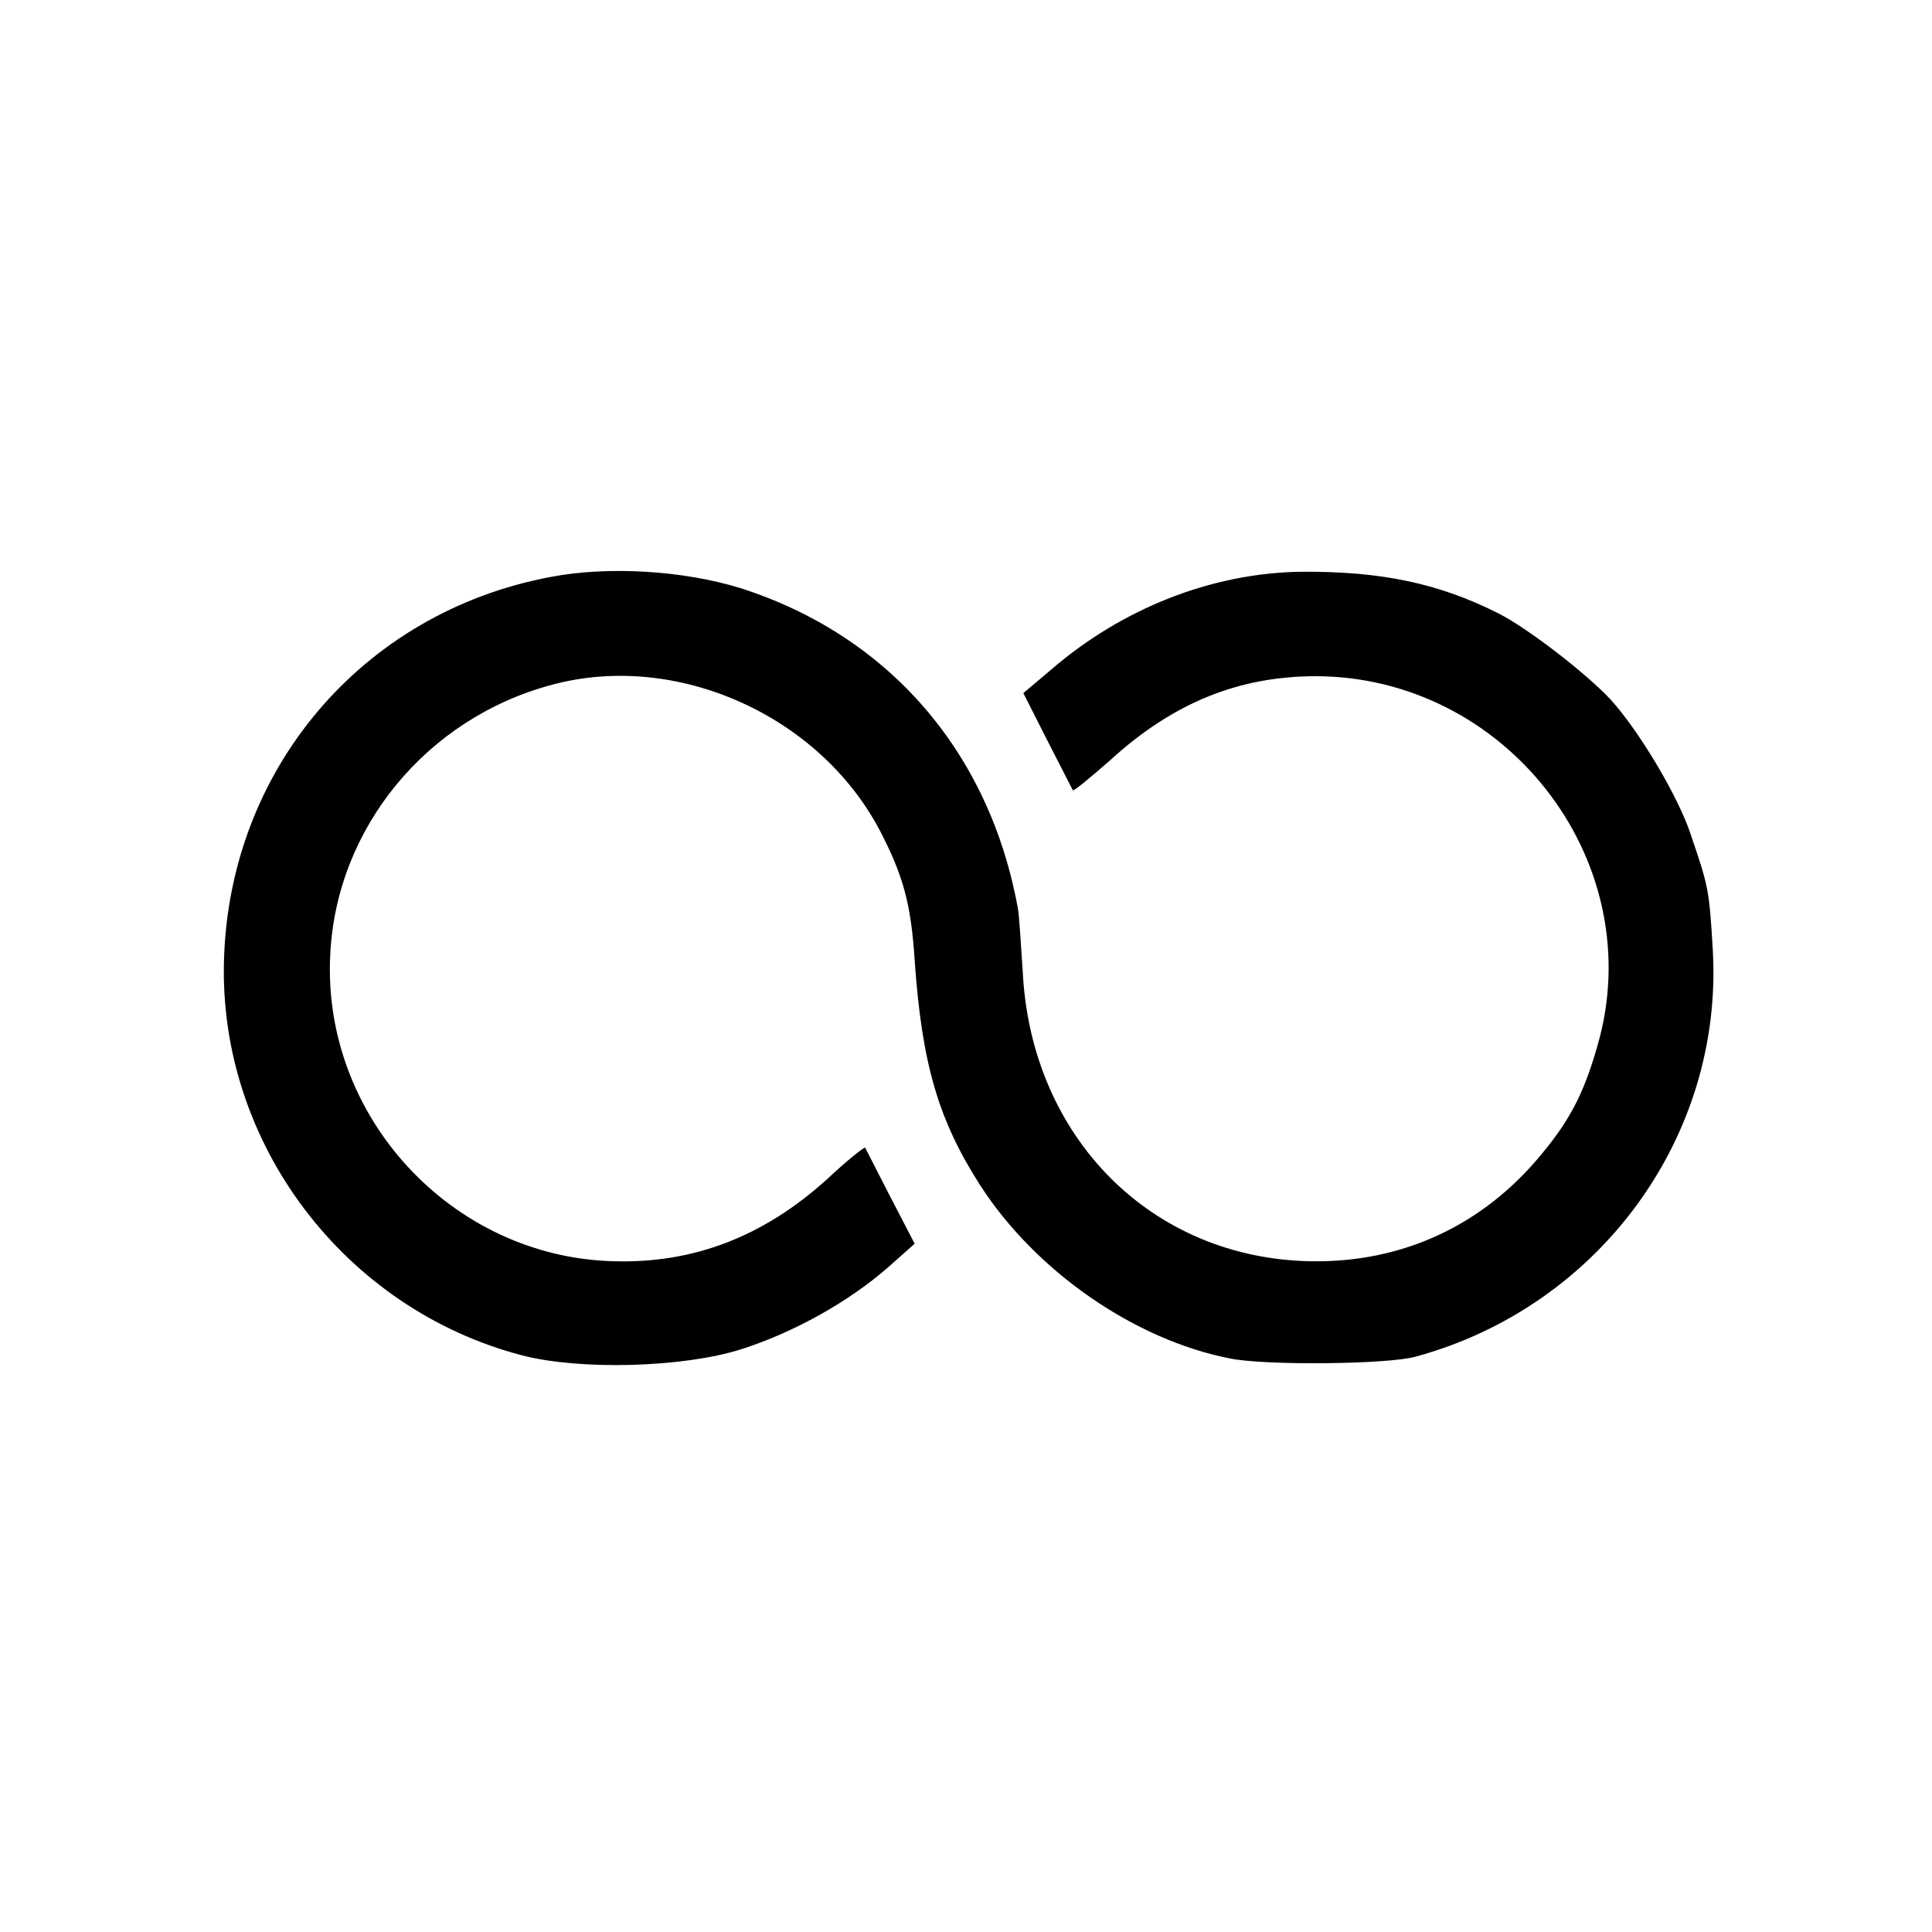 <?xml version="1.0" standalone="no"?>
<!DOCTYPE svg PUBLIC "-//W3C//DTD SVG 20010904//EN"
 "http://www.w3.org/TR/2001/REC-SVG-20010904/DTD/svg10.dtd">
<svg version="1.0" xmlns="http://www.w3.org/2000/svg"
 width="320pt" height="320pt" viewBox="0 0 320 320"
 preserveAspectRatio="xMidYMid meet">
<g transform="translate(0,320) scale(0.1,-0.1)"
fill="#000000" stroke="none">
<path d="M910 2244 c-310 -59 -530 -318 -539 -634 -9 -303 199 -578 494 -655
97 -25 267 -20 362 10 88 28 179 79 244 136 l44 39 -40 77 c-22 43 -41 80 -42
82 -1 2 -30 -21 -63 -52 -105 -95 -221 -140 -354 -136 -268 7 -483 240 -469
508 10 210 160 392 368 447 205 55 441 -50 542 -241 39 -75 52 -122 58 -216
12 -171 39 -264 109 -373 92 -142 255 -255 413 -286 58 -12 262 -10 308 3 304
83 509 364 492 672 -6 102 -7 106 -37 194 -21 63 -85 170 -132 222 -41 44
-137 118 -186 143 -99 50 -195 70 -327 69 -147 -2 -296 -60 -415 -163 l-45
-38 40 -79 c22 -43 41 -80 42 -82 1 -2 29 21 62 50 104 95 213 139 341 139
311 -1 546 -298 470 -597 -23 -86 -46 -134 -97 -195 -97 -118 -231 -180 -383
-177 -263 5 -462 205 -476 479 -3 47 -6 94 -8 105 -47 260 -215 453 -460 531
-94 29 -219 37 -316 18z"/>
</g>
</svg>
